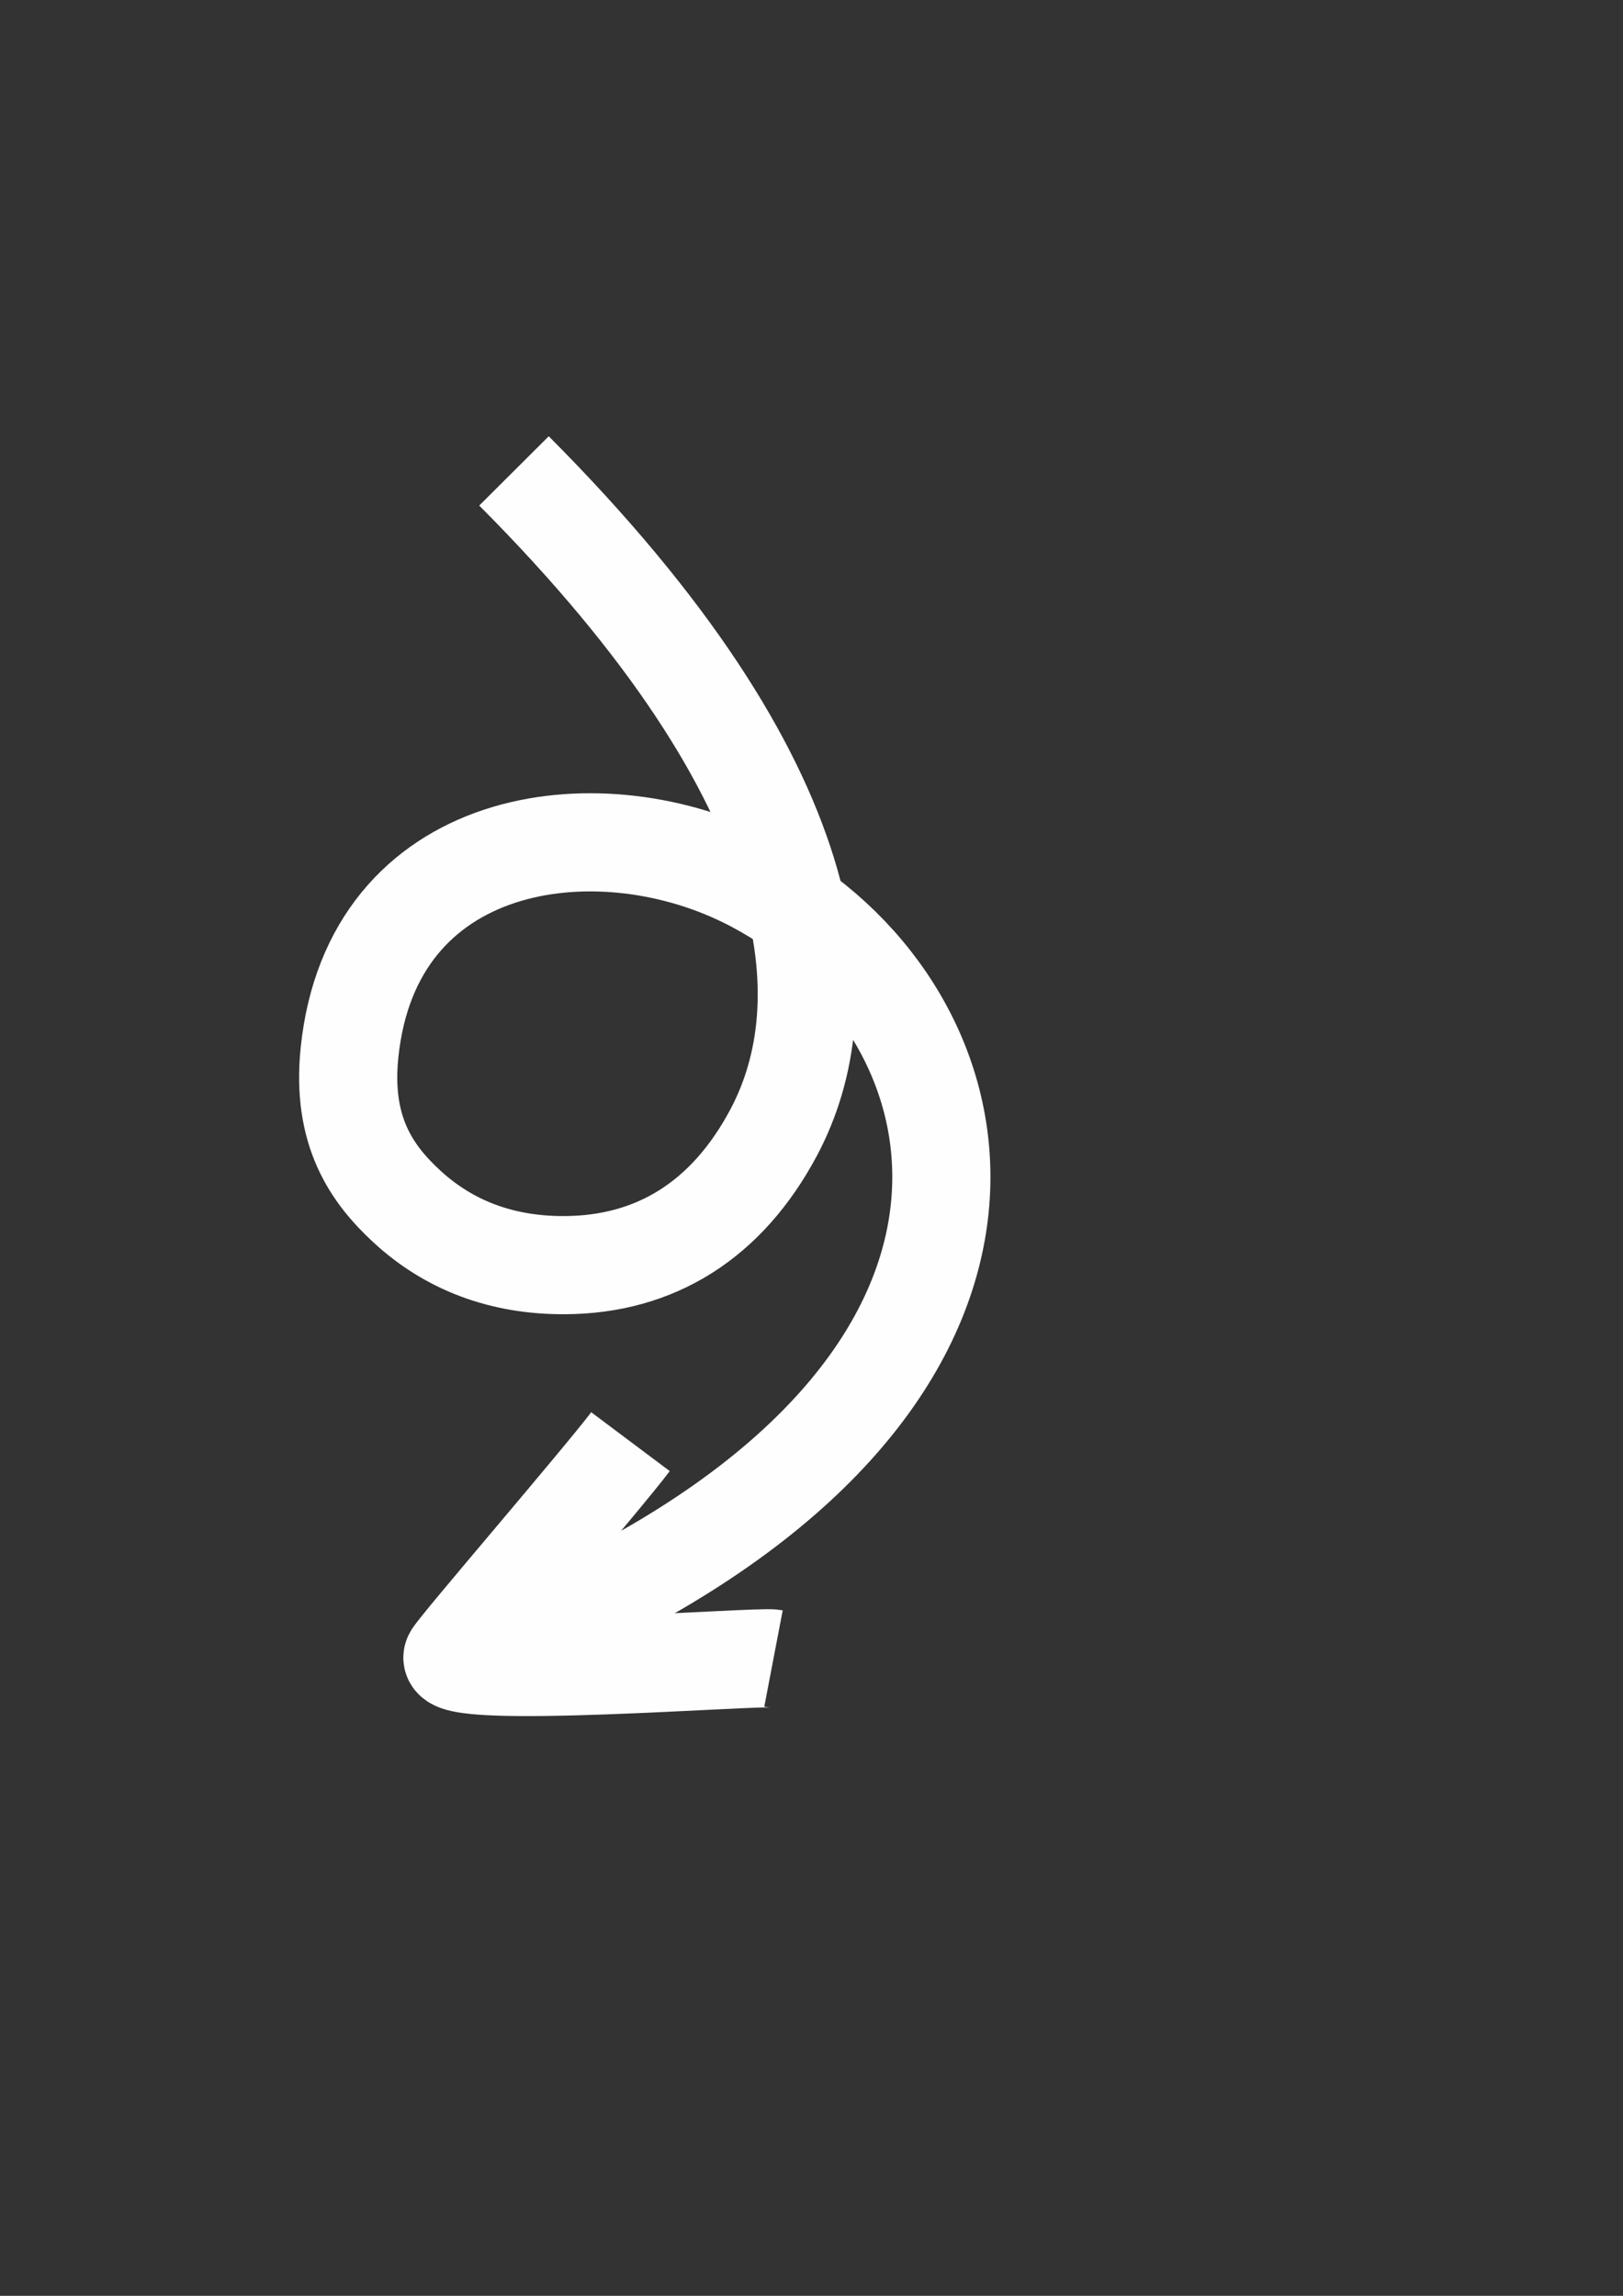 <?xml version="1.0" encoding="UTF-8"?> <svg xmlns="http://www.w3.org/2000/svg" xmlns:xlink="http://www.w3.org/1999/xlink" xmlns:xodm="http://www.corel.com/coreldraw/odm/2003" xml:space="preserve" width="210mm" height="297mm" version="1.1" shape-rendering="geometricPrecision" text-rendering="geometricPrecision" image-rendering="optimizeQuality" fill-rule="evenodd" clip-rule="evenodd" viewBox="0 0 21000 29700"><rect x="0" y="0" width="21000" height="29700" fill="#333333" stroke="none"/> <g id="Слой_x0020_1">  <path fill="none" stroke="#FEFEFE" stroke-width="1270" stroke-miterlimit="22.926" d="M6650.47 6092.01c4062.98,4076.18 4237.71,6912.95 3358.45,8561.75 -600.81,1126.63 -1523.37,1708.74 -2706.85,1712.98 -817.82,2.9 -1496.17,-261.13 -2034.49,-756.42 -456.43,-419.92 -850.41,-975.74 -745.14,-1994.75 289.8,-2804.77 3165.7,-3207.89 5110.18,-2253.57 2973.4,1459.27 4242.12,5847.17 -1266.34,8984.54 -137.51,78.32 -1415.23,589.43 -1485.5,619.33"></path> <path fill="none" stroke="#FEFEFE" stroke-width="1270" stroke-miterlimit="22.926" d="M8157.82 18650.13c-350.59,467.75 -2251.37,2673.67 -2300.29,2778.65 -144.57,310.24 3953.56,-10.75 4150.72,26.94"></path> </g> </svg> 